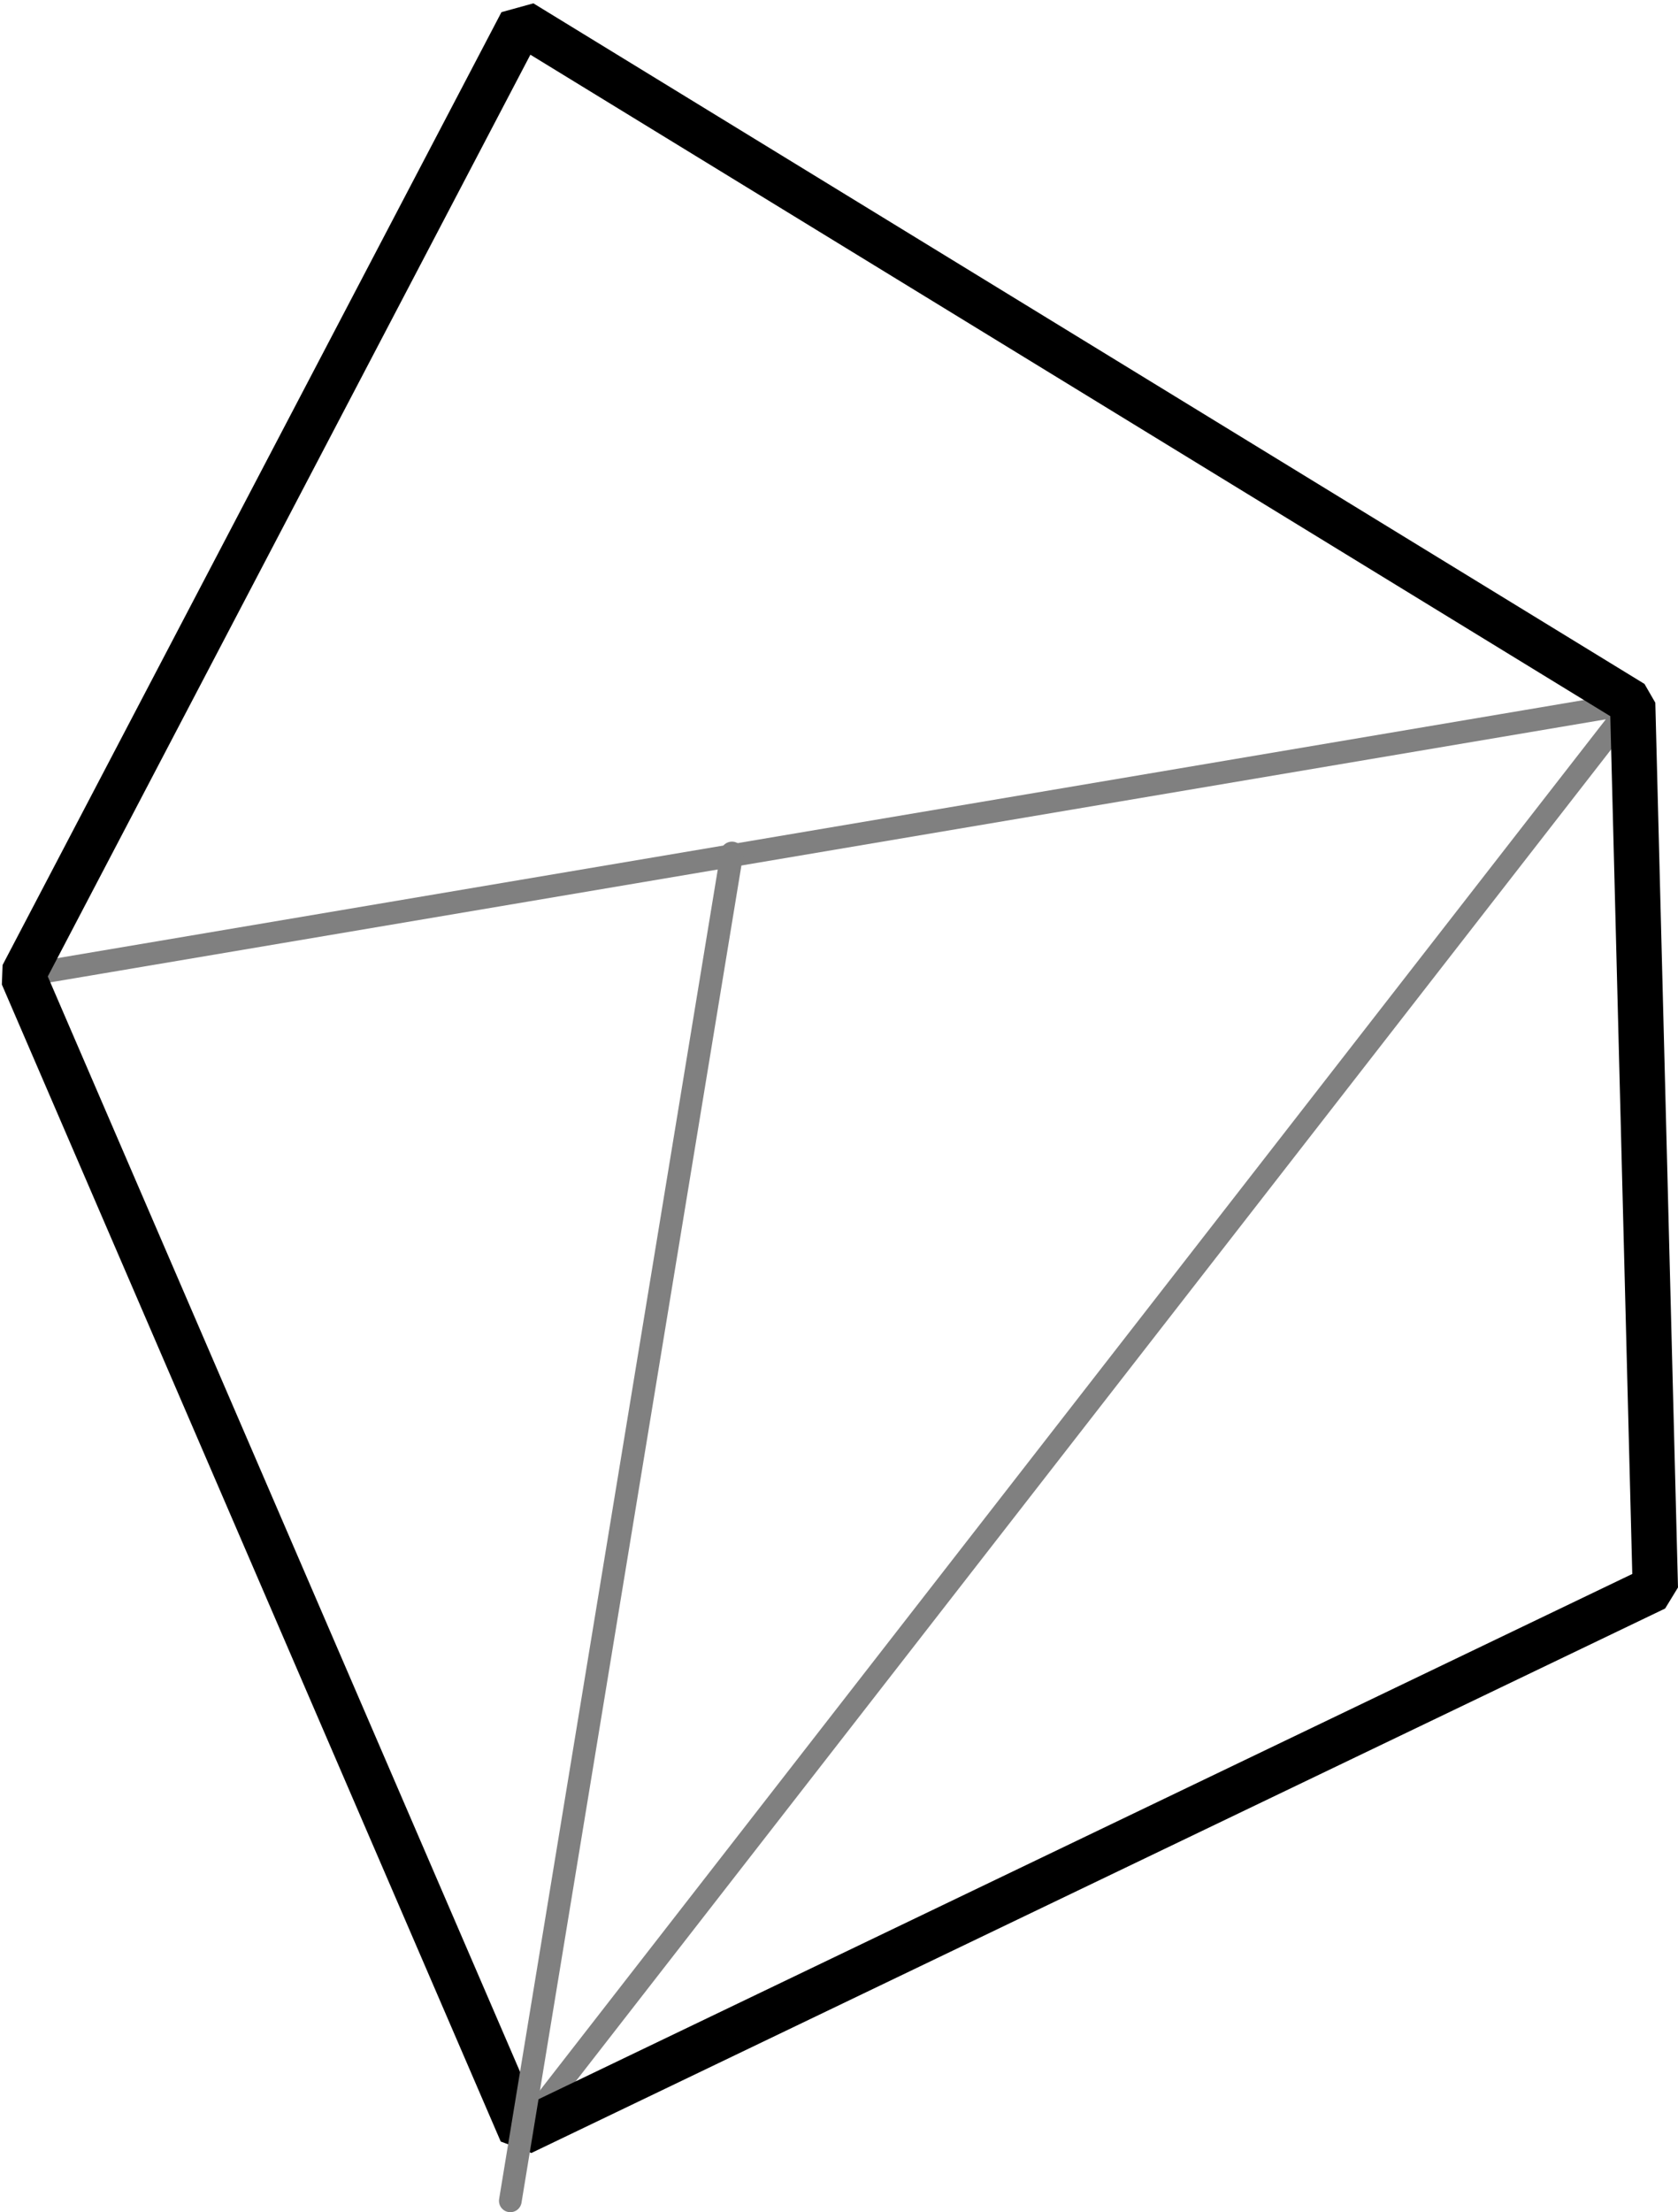 <?xml version="1.0" encoding="UTF-8" standalone="no"?>
<!-- Created with Inkscape (http://www.inkscape.org/) -->
<svg
   xmlns:dc="http://purl.org/dc/elements/1.1/"
   xmlns:cc="http://web.resource.org/cc/"
   xmlns:rdf="http://www.w3.org/1999/02/22-rdf-syntax-ns#"
   xmlns:svg="http://www.w3.org/2000/svg"
   xmlns="http://www.w3.org/2000/svg"
   xmlns:sodipodi="http://sodipodi.sourceforge.net/DTD/sodipodi-0.dtd"
   xmlns:inkscape="http://www.inkscape.org/namespaces/inkscape"
   width="74"
   height="97.511"
   id="svg2"
   sodipodi:version="0.32"
   inkscape:version="0.45.1"
   version="1.0"
   sodipodi:docbase="/Users/bryan/Documents/Teaching/Escher Wiki/Wiki Art"
   sodipodi:docname="polygonal-subdivision-wrong.svg"
   inkscape:output_extension="org.inkscape.output.svg.inkscape">
  <defs
     id="defs4" />
  <sodipodi:namedview
     id="base"
     pagecolor="#ffffff"
     bordercolor="#666666"
     borderopacity="1.0"
     gridtolerance="10000"
     guidetolerance="10"
     objecttolerance="9.3"
     inkscape:pageopacity="0.0"
     inkscape:pageshadow="2"
     inkscape:zoom="1"
     inkscape:cx="181.5"
     inkscape:cy="47.5"
     inkscape:document-units="px"
     inkscape:current-layer="layer1"
     inkscape:object-nodes="true"
     inkscape:object-points="true"
     inkscape:window-width="697"
     inkscape:window-height="581"
     inkscape:window-x="50"
     inkscape:window-y="22" />
  <g
     inkscape:label="Layer 1"
     inkscape:groupmode="layer"
     id="layer1"
     transform="translate(-254,-458.362)">
    <path
       style="fill:none;fill-opacity:1;stroke:#808080;stroke-width:1;stroke-linecap:round;stroke-linejoin:bevel;stroke-miterlimit:4;stroke-dasharray:none;stroke-dashoffset:0;stroke-opacity:1"
       d="M 130,43 L 201,31 L 152,94"
       id="path4115"
       transform="translate(125,458.362)" />
    <path
       style="fill:none;fill-opacity:1;stroke:#000000;stroke-width:2;stroke-linecap:round;stroke-linejoin:bevel;stroke-miterlimit:4;stroke-dasharray:none;stroke-dashoffset:0;stroke-opacity:1"
       d="M 277,459.362 L 255,501.362 L 277,552.362 L 327,528.362 L 326,489.362 L 277,459.362 z "
       id="path3136" />
    <path
       style="fill:none;fill-opacity:1;stroke:#808080;stroke-width:1;stroke-linecap:round;stroke-linejoin:bevel;stroke-miterlimit:4;stroke-dasharray:none;stroke-dashoffset:0;stroke-opacity:1"
       d="M 133.505,97.011 L 143.28,37.598"
       id="path7044"
       transform="translate(143,458.362)"
       sodipodi:nodetypes="cc" />
  </g>
</svg>
